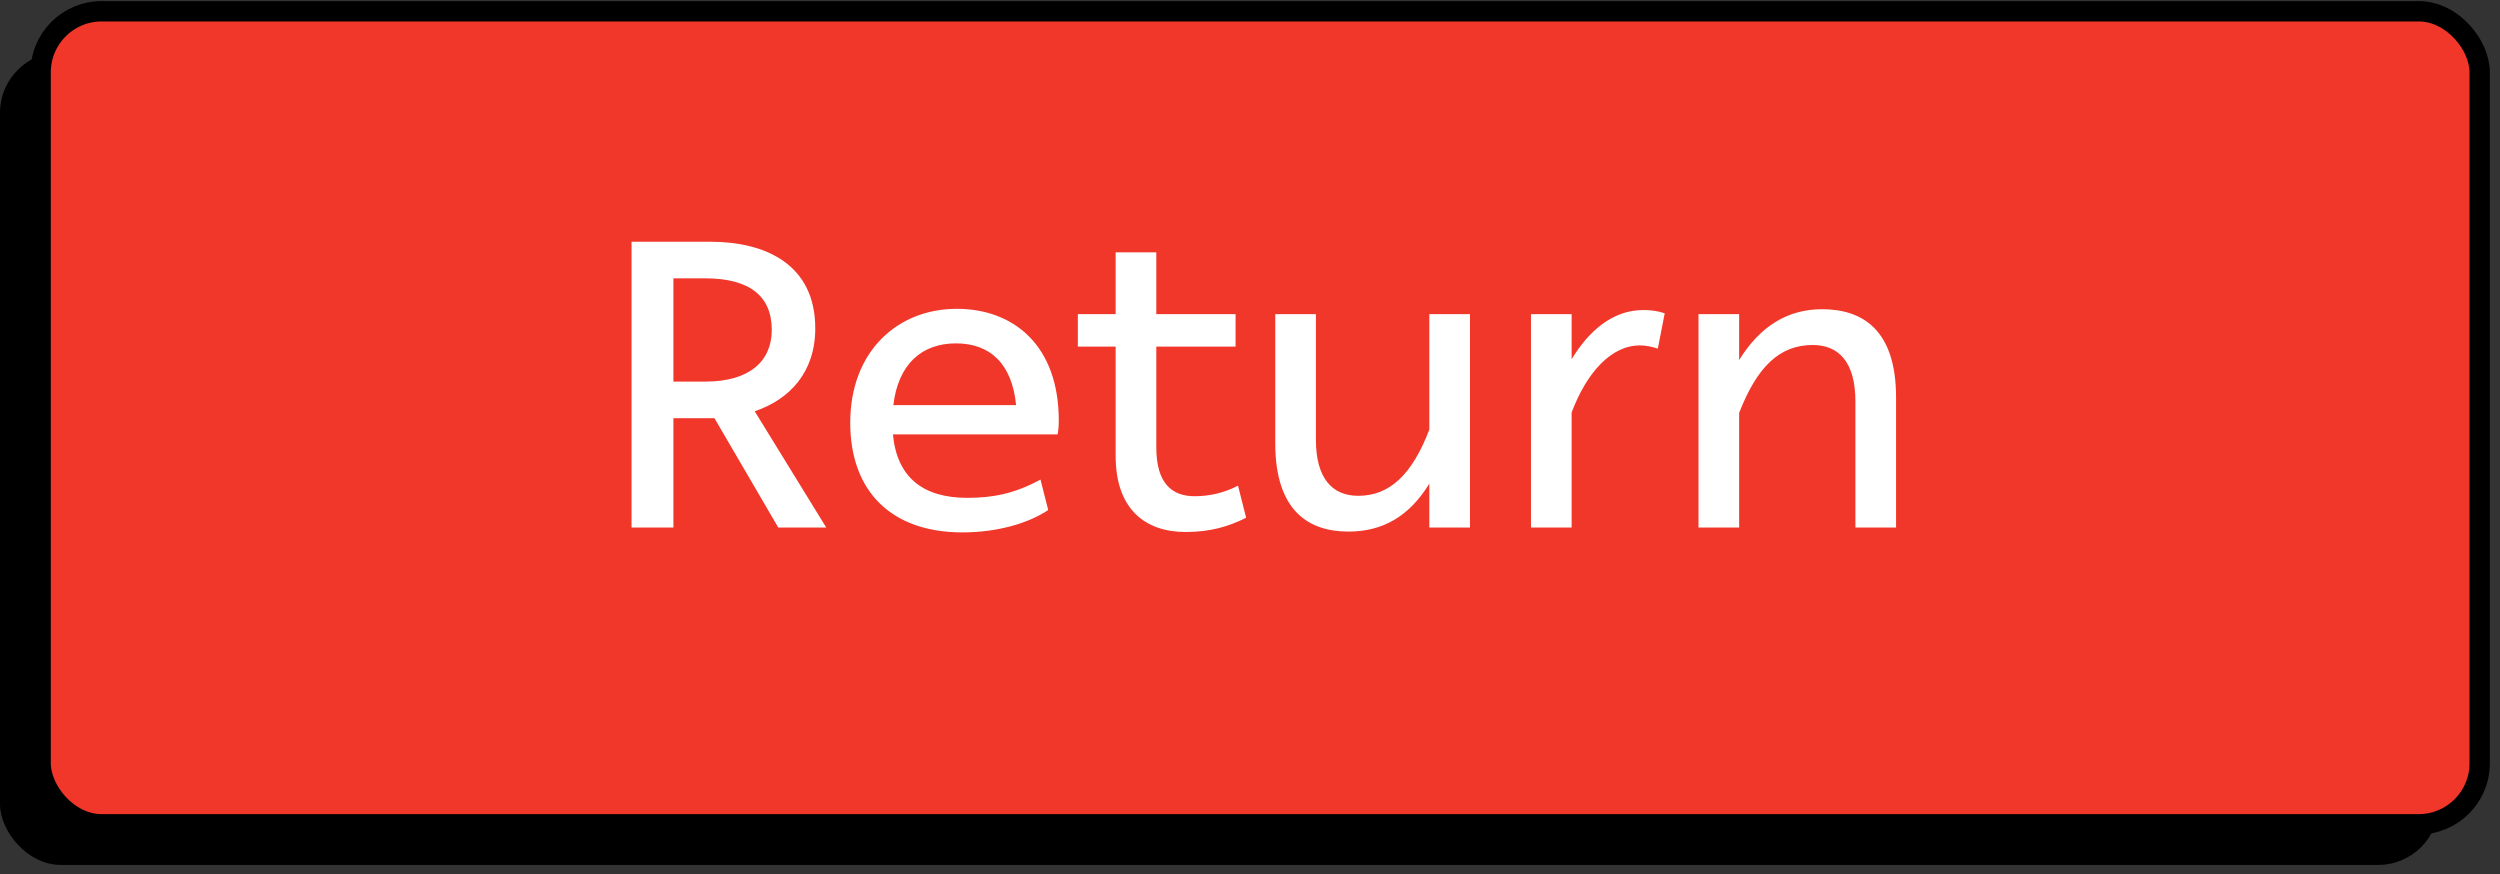 <svg xmlns="http://www.w3.org/2000/svg" width="123" height="43" viewBox="0 0 123 43" fill="none"><rect x="0" y="0" width="123" height="43" fill="#333333" stroke="none"/><rect y="2.555" width="120" height="40" rx="3" fill="black"></rect><rect x="2" y="0.555" width="120" height="40" rx="3" fill="#F0372A" stroke="black"></rect><path d="M37.132 20.234C38.852 19.654 40.111 18.314 40.111 16.154C40.111 13.014 37.672 11.894 34.952 11.894H31.072V25.954H33.132V20.574H34.952H35.151L38.291 25.954H40.651L37.132 20.234ZM34.691 13.694C36.892 13.694 37.971 14.574 37.971 16.234C37.971 17.754 36.892 18.774 34.712 18.774H33.132V13.694H34.691ZM52.032 21.374C52.072 21.214 52.092 20.934 52.092 20.694C52.092 16.974 49.852 15.194 47.072 15.194C44.152 15.194 41.832 17.294 41.832 20.794C41.832 24.194 43.872 26.194 47.352 26.194C49.012 26.194 50.552 25.774 51.572 25.094L51.192 23.594C49.912 24.294 48.832 24.494 47.592 24.494C45.392 24.494 44.132 23.474 43.932 21.374H52.032ZM47.032 16.894C48.692 16.894 49.792 17.874 49.992 19.934H43.952C44.192 17.914 45.352 16.894 47.032 16.894ZM60.91 23.894C60.23 24.254 59.49 24.414 58.77 24.414C57.69 24.414 56.89 23.814 56.89 22.014V17.054H60.79V15.454H56.89V12.414H54.89V15.454H53.03V17.054H54.89V22.434C54.89 25.054 56.35 26.174 58.33 26.174C59.53 26.174 60.43 25.914 61.31 25.474L60.91 23.894ZM70.323 21.134C69.483 23.334 68.383 24.394 66.823 24.394C65.563 24.394 64.743 23.554 64.743 21.634V15.454H62.743V21.814C62.743 25.154 64.403 26.154 66.343 26.154C68.043 26.154 69.343 25.394 70.323 23.794V25.954H72.323V15.454H70.323V21.134ZM80.844 15.254C79.324 15.254 78.144 16.314 77.324 17.674V15.454H75.324V25.954H77.324V20.294C78.064 18.334 79.264 16.994 80.684 16.994C80.964 16.994 81.284 17.054 81.564 17.154L81.904 15.414C81.564 15.294 81.204 15.254 80.844 15.254ZM89.646 15.214C87.966 15.214 86.606 16.034 85.566 17.714V15.454H83.566V25.954H85.566V20.314C86.446 18.054 87.546 16.974 89.186 16.974C90.466 16.974 91.286 17.814 91.286 19.754V25.954H93.286V19.554C93.286 16.214 91.626 15.214 89.646 15.214Z" fill="white"></path></svg>